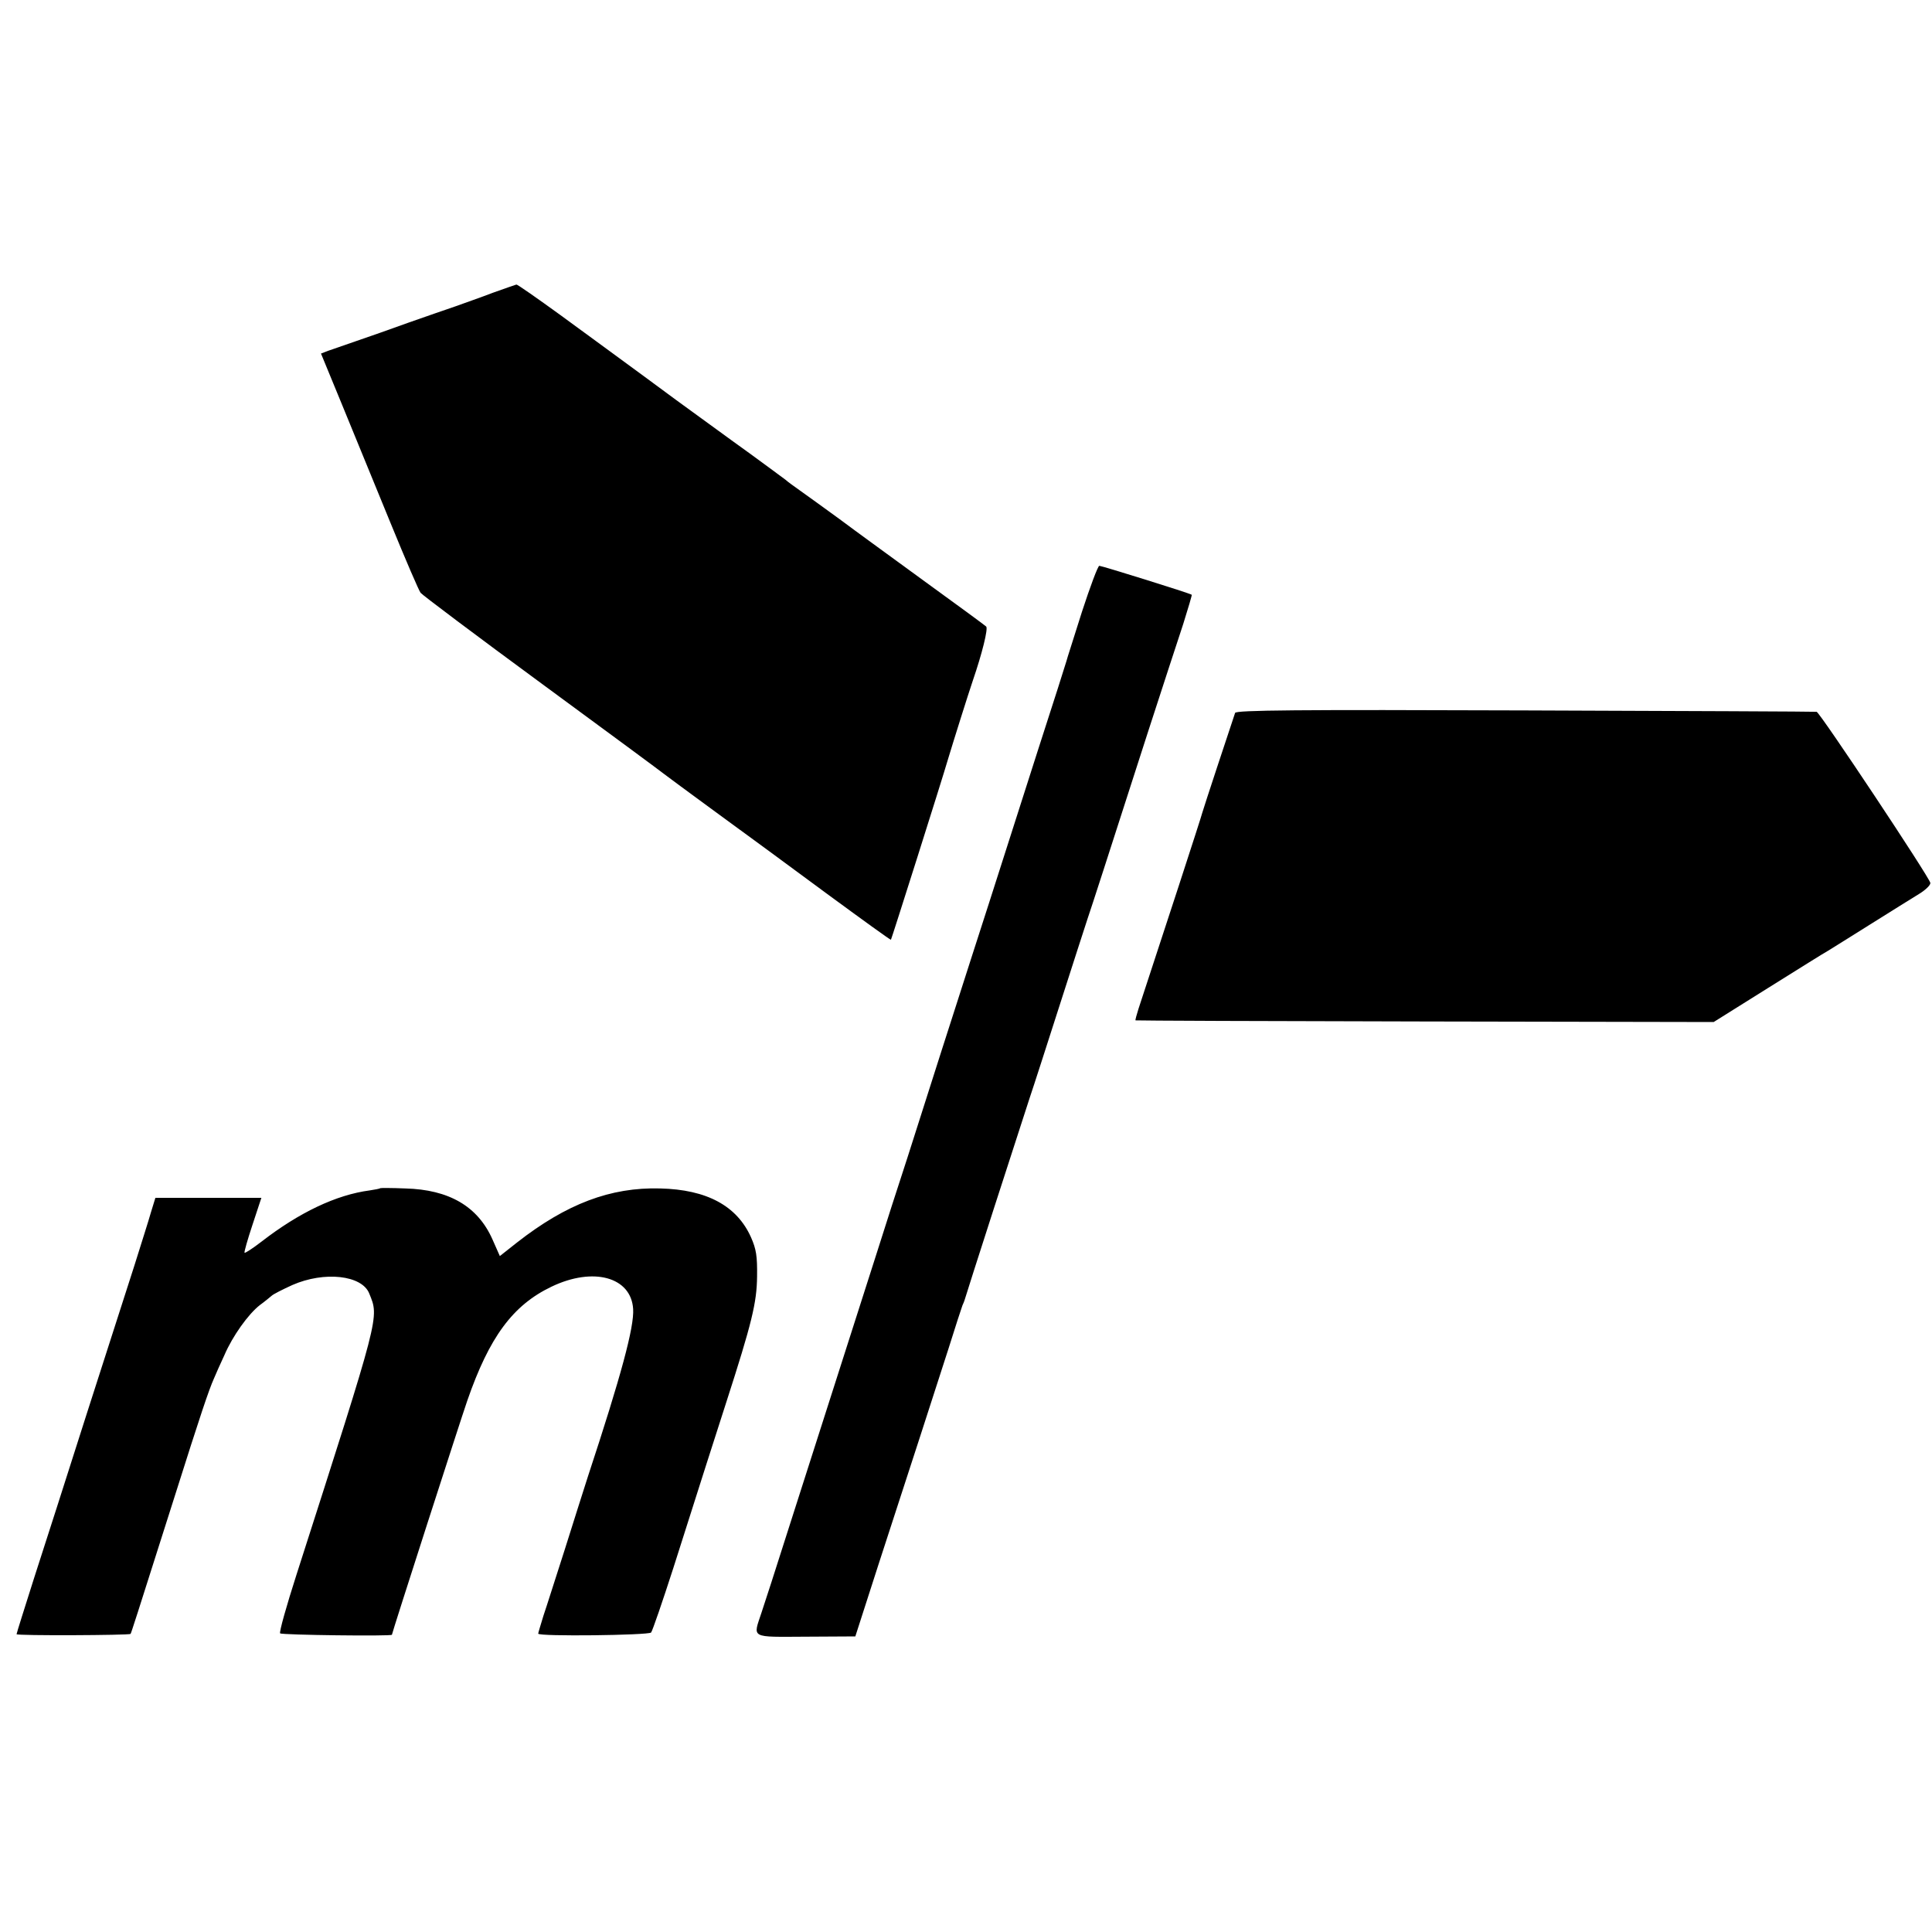 <?xml version="1.0" standalone="no"?>
<!DOCTYPE svg PUBLIC "-//W3C//DTD SVG 20010904//EN"
 "http://www.w3.org/TR/2001/REC-SVG-20010904/DTD/svg10.dtd">
<svg version="1.0" xmlns="http://www.w3.org/2000/svg"
 width="700pt" height="700pt" viewBox="0 0 700 700"
 preserveAspectRatio="xMidYMid meet">
<g transform="translate(0,700) scale(0.1,-0.1)"
fill="#000000" stroke="none">
<path d="M1785 5939 c-44 -17 -105 -38 -135 -49 -30 -10 -107 -37 -170 -59
-63 -23 -149 -53 -190 -67 -41 -14 -87 -30 -101 -35 l-26 -10 77 -187 c42
-103 121 -295 175 -427 54 -132 103 -246 109 -253 5 -7 203 -156 440 -330 237
-174 436 -321 443 -327 6 -5 89 -66 183 -135 95 -69 276 -202 403 -296 128
-94 233 -170 235 -169 2 2 185 579 207 655 18 60 73 235 90 285 33 96 56 188
48 195 -4 4 -102 76 -218 160 -115 84 -257 187 -313 229 -57 42 -122 88 -144
104 -21 15 -45 32 -51 38 -7 5 -95 71 -197 144 -222 161 -202 147 -320 234
-52 38 -106 78 -120 88 -14 10 -94 69 -179 131 -84 61 -157 112 -160 111 -3
-1 -42 -14 -86 -30z"/>
<path d="M3920 4783 c-29 -93 -55 -172 -56 -178 -1 -5 -48 -152 -104 -325 -55
-173 -135 -421 -176 -550 -42 -129 -95 -296 -119 -370 -24 -74 -78 -243 -120
-375 -42 -132 -80 -251 -85 -265 -5 -14 -43 -133 -85 -265 -42 -132 -114 -357
-160 -500 -46 -143 -118 -368 -160 -500 -42 -132 -85 -266 -96 -298 -31 -94
-43 -88 161 -87 l179 1 86 267 c48 147 114 350 147 452 33 102 80 248 105 325
24 77 47 147 50 155 4 8 7 17 8 20 4 16 204 636 235 730 16 47 65 200 110 340
45 140 90 280 100 310 19 56 60 183 220 680 51 157 108 332 127 389 18 57 32
105 31 106 -5 5 -326 105 -335 105 -5 0 -33 -75 -63 -167z"/>
<path d="M4475 4417 c-12 -35 -117 -353 -119 -362 -1 -8 -148 -458 -231 -710
-7 -22 -12 -41 -11 -42 1 -1 473 -3 1048 -4 l1047 -2 198 124 c109 68 206 129
216 134 9 6 78 48 152 95 75 47 155 97 178 111 23 14 42 32 41 40 -1 17 -401
619 -412 620 -4 1 -479 3 -1055 5 -828 3 -1049 1 -1052 -9z"/>
<path d="M1378 2695 c-2 -2 -19 -5 -38 -8 -122 -16 -256 -80 -393 -186 -31
-24 -59 -42 -61 -40 -2 2 11 48 29 102 l32 97 -192 0 -192 0 -16 -52 c-8 -29
-36 -116 -60 -193 -25 -77 -102 -318 -172 -535 -69 -217 -155 -485 -191 -596
-35 -110 -64 -202 -64 -205 0 -6 408 -4 413 1 3 5 15 42 162 505 91 288 122
380 140 420 7 17 24 55 38 85 30 70 87 149 128 181 18 13 37 29 43 34 6 6 40
23 75 39 116 51 253 36 279 -31 36 -89 41 -68 -263 -1016 -37 -115 -64 -211
-60 -215 6 -6 405 -11 405 -5 0 6 250 782 273 848 80 231 165 346 305 413 152
73 289 35 296 -81 4 -65 -43 -240 -164 -607 -15 -47 -53 -166 -84 -265 -32
-99 -66 -207 -77 -239 -10 -33 -19 -62 -19 -65 0 -11 399 -6 409 4 5 6 41 111
81 235 106 333 145 456 191 598 93 288 111 362 112 457 1 74 -3 99 -22 142
-51 114 -160 173 -329 177 -180 5 -340 -56 -519 -196 l-62 -49 -27 61 c-53
119 -157 180 -316 184 -48 2 -89 2 -90 1z"/>
</g>
</svg>
